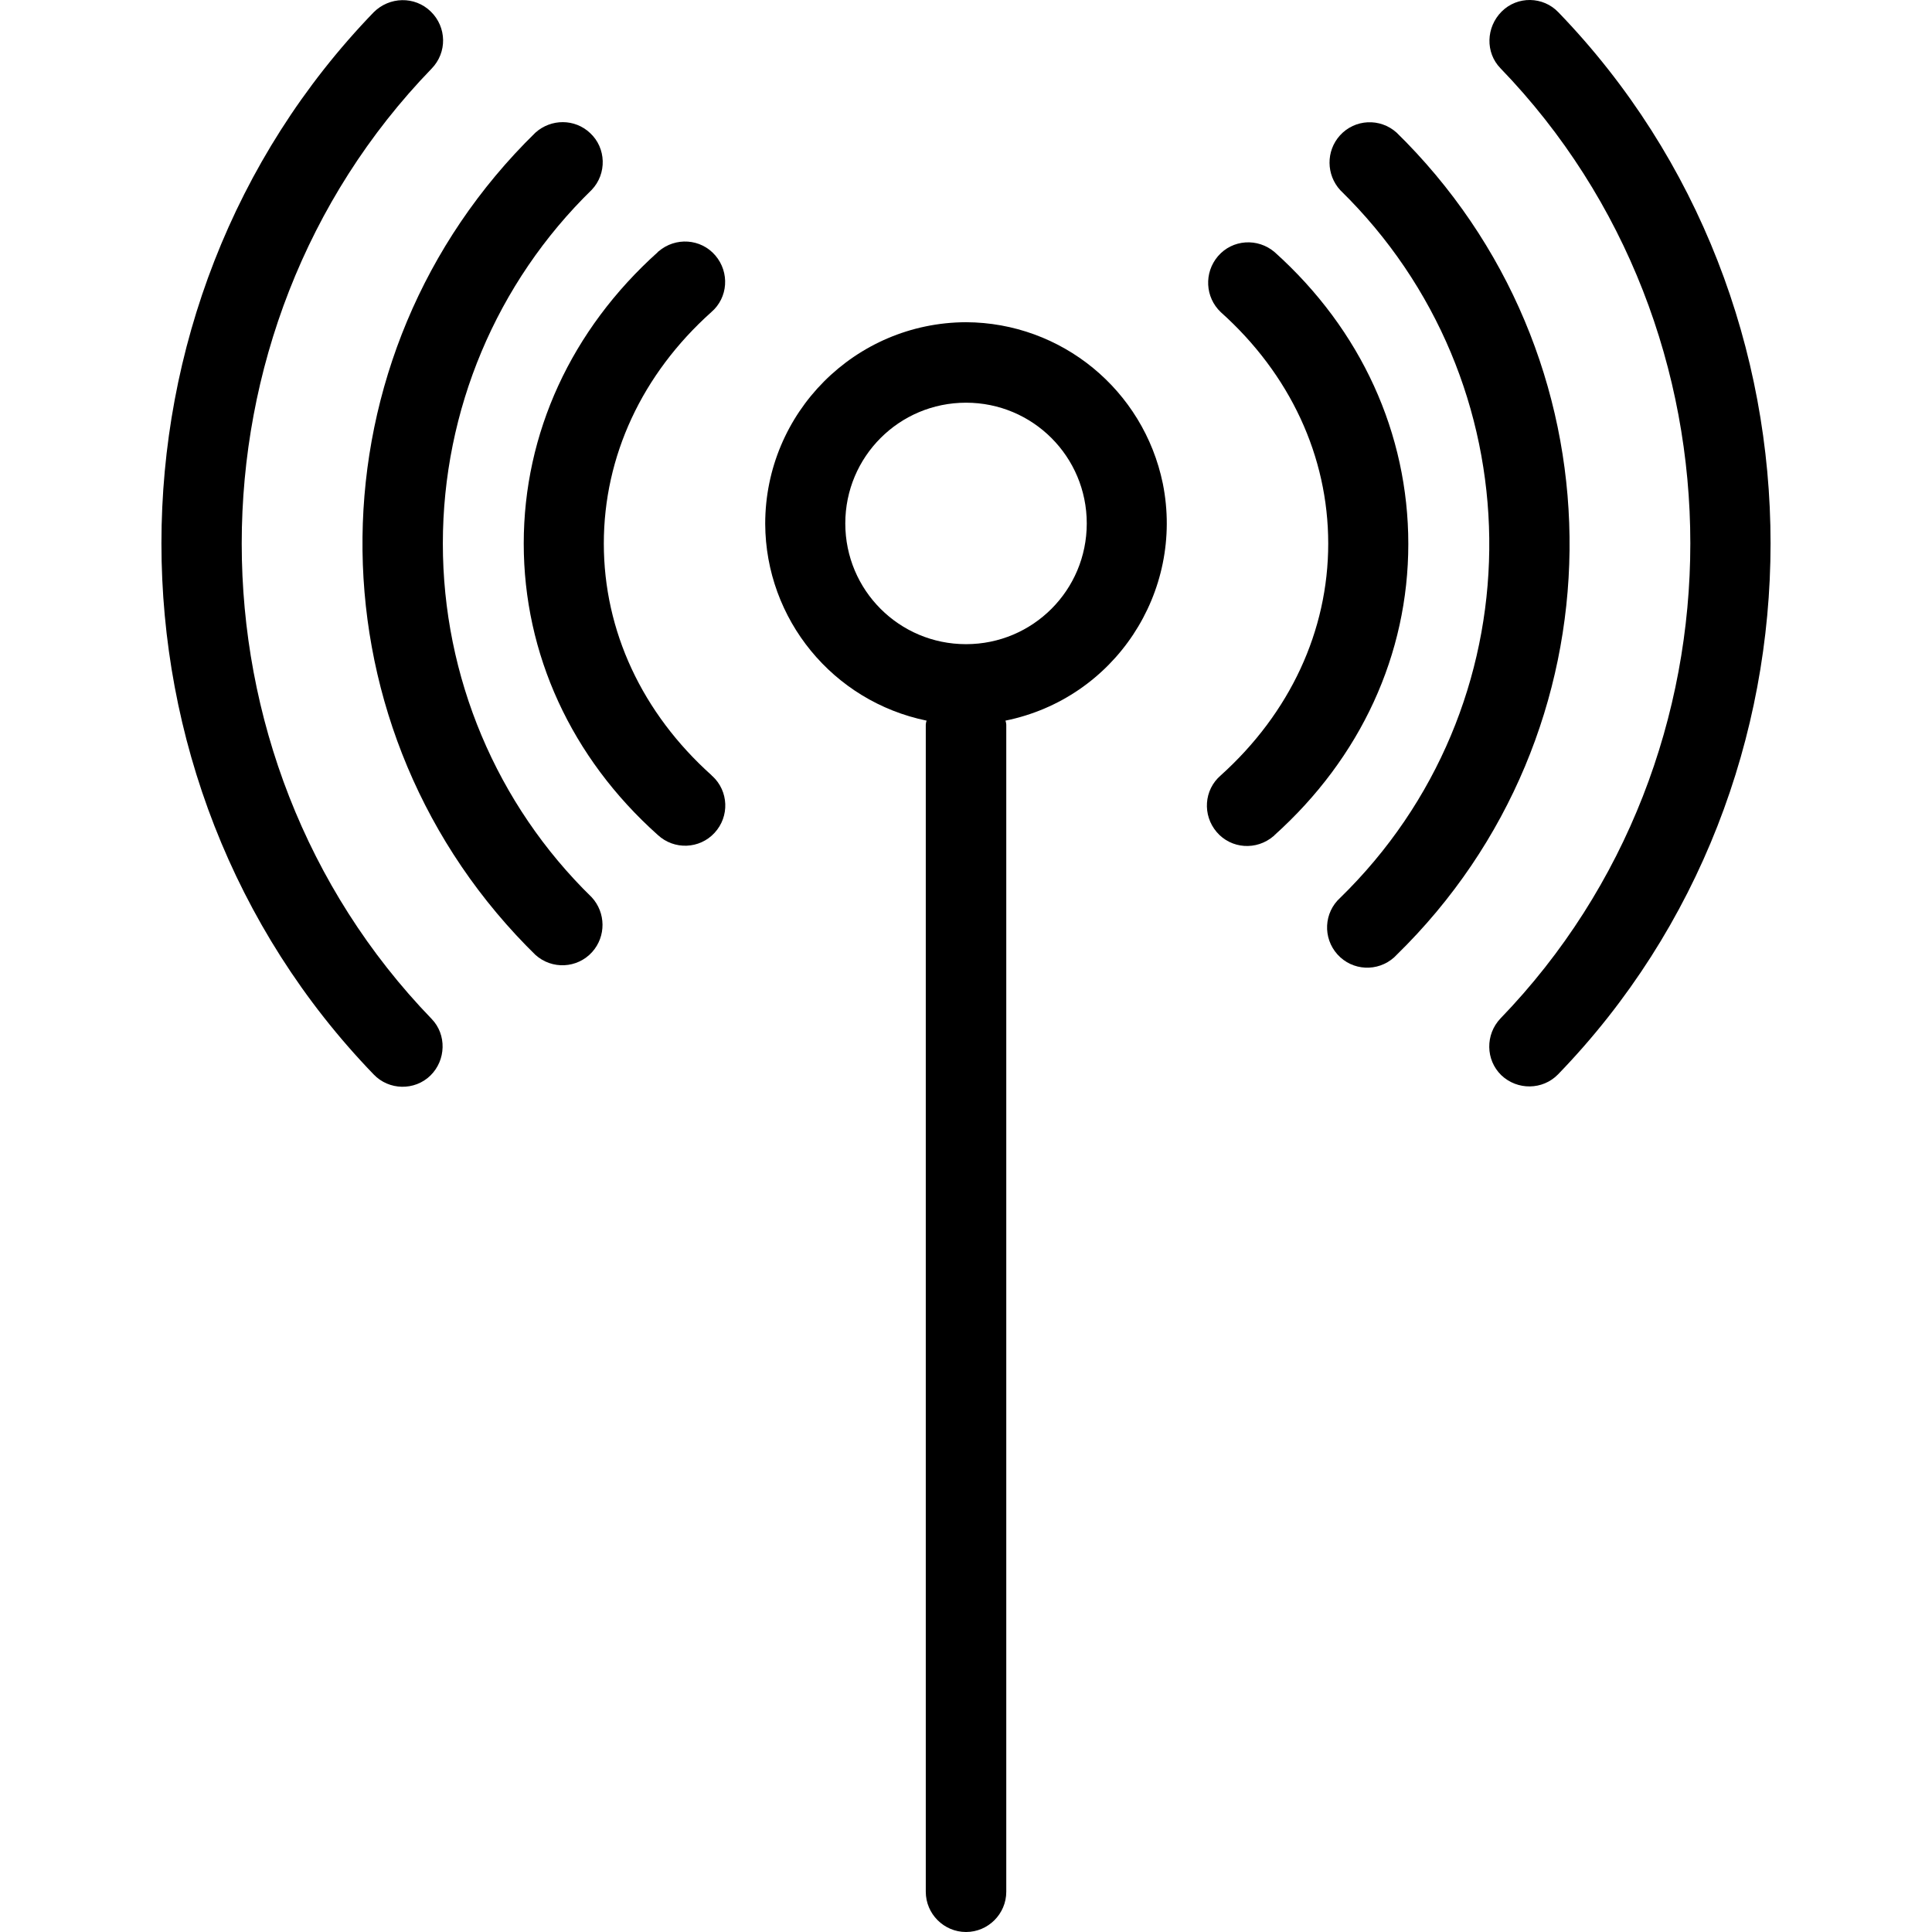 <?xml version="1.0" encoding="iso-8859-1"?>
<!-- Uploaded to: SVG Repo, www.svgrepo.com, Generator: SVG Repo Mixer Tools -->
<svg fill="#000000" height="800px" width="800px" version="1.1" id="Layer_1" xmlns="http://www.w3.org/2000/svg" xmlns:xlink="http://www.w3.org/1999/xlink" 
	 viewBox="0 0 512.068 512.068" xml:space="preserve">
<g>
	<g>
		<g>
			<path d="M188.627,205.508c-18.453-16.533-28.587-38.293-28.587-61.44s10.133-44.907,28.48-61.333
				c4.48-3.84,4.907-10.56,1.067-15.04c-3.84-4.48-10.56-4.907-15.04-1.067c-0.107,0.107-0.213,0.107-0.213,0.213
				c-22.933,20.587-35.52,48-35.52,77.227s12.587,56.747,35.52,77.227c4.373,4.053,11.093,3.733,15.04-0.533
				c4.053-4.373,3.733-11.093-0.533-15.04C188.734,205.614,188.627,205.614,188.627,205.508z"/>
			<path d="M337.854,66.841c-4.48-3.84-11.2-3.413-15.04,1.067c-3.733,4.373-3.413,10.88,0.747,14.827
				c18.347,16.427,28.48,38.187,28.48,61.333s-10.133,44.907-28.48,61.44c-4.48,3.84-4.907,10.56-1.067,15.04
				c3.84,4.48,10.56,4.907,15.04,1.067c0.107-0.107,0.213-0.107,0.213-0.213c22.933-20.587,35.52-48,35.52-77.227
				S360.787,87.428,337.854,66.841z"/>
			<path d="M117.374,144.068c0-35.307,14.187-69.12,39.467-93.76c4.053-4.267,3.84-11.093-0.427-15.04
				c-4.053-3.84-10.347-3.84-14.507-0.107c-60.16,58.773-61.227,155.2-2.453,215.467c0.853,0.853,1.6,1.6,2.453,2.453
				c4.373,3.947,11.093,3.627,15.04-0.747c3.733-4.16,3.627-10.453-0.107-14.507C131.561,213.188,117.374,179.375,117.374,144.068z"
				/>
			<path d="M372.627,37.614c-0.853-0.853-1.6-1.6-2.453-2.453c-4.373-3.947-11.093-3.627-15.04,0.747
				c-3.733,4.16-3.627,10.453,0.107,14.507c51.733,50.56,52.8,133.547,2.24,185.28c-0.747,0.747-1.493,1.493-2.24,2.24
				c-4.373,3.947-4.693,10.667-0.747,15.04c3.947,4.373,10.667,4.693,15.04,0.747c0.213-0.213,0.427-0.427,0.64-0.64
				C430.334,194.308,431.401,97.881,372.627,37.614z"/>
			<path d="M256.041,85.401c-29.44,0.107-53.227,24-53.227,53.44c0.107,25.28,17.92,47.04,42.773,52.16
				c-0.107,0.32-0.213,0.747-0.213,1.067v309.333c0,5.867,4.8,10.667,10.667,10.667c5.867,0,10.667-4.8,10.667-10.667V192.068
				c0-0.32-0.107-0.747-0.213-1.067c28.907-5.867,47.467-34.027,41.707-62.827C303.081,103.321,281.321,85.508,256.041,85.401z
				 M256.041,170.734c-17.707,0-32-14.293-32-32s14.293-32,32-32s32,14.293,32,32S273.747,170.734,256.041,170.734z"/>
			<path d="M413.054,3.268c-4.053-4.267-10.88-4.373-15.04-0.213c-4.16,4.16-4.373,10.88-0.32,15.04
				c67.093,69.44,67.093,182.4,0,251.84c-4.053,4.267-3.947,10.987,0.213,15.04c4.267,4.053,10.987,3.947,15.04-0.213
				C488.041,207.214,488.041,80.921,413.054,3.268z"/>
			<path d="M114.387,18.201c4.16-4.267,4.053-10.987-0.213-15.147c-4.267-4.16-10.987-3.947-15.147,0.213
				c-74.987,77.653-74.987,203.84,0,281.493c4.053,4.267,10.88,4.373,15.04,0.32c4.16-4.053,4.373-10.88,0.32-15.04
				C47.294,200.601,47.294,87.534,114.387,18.201z"/>
		</g>
	</g>
</g>
</svg>